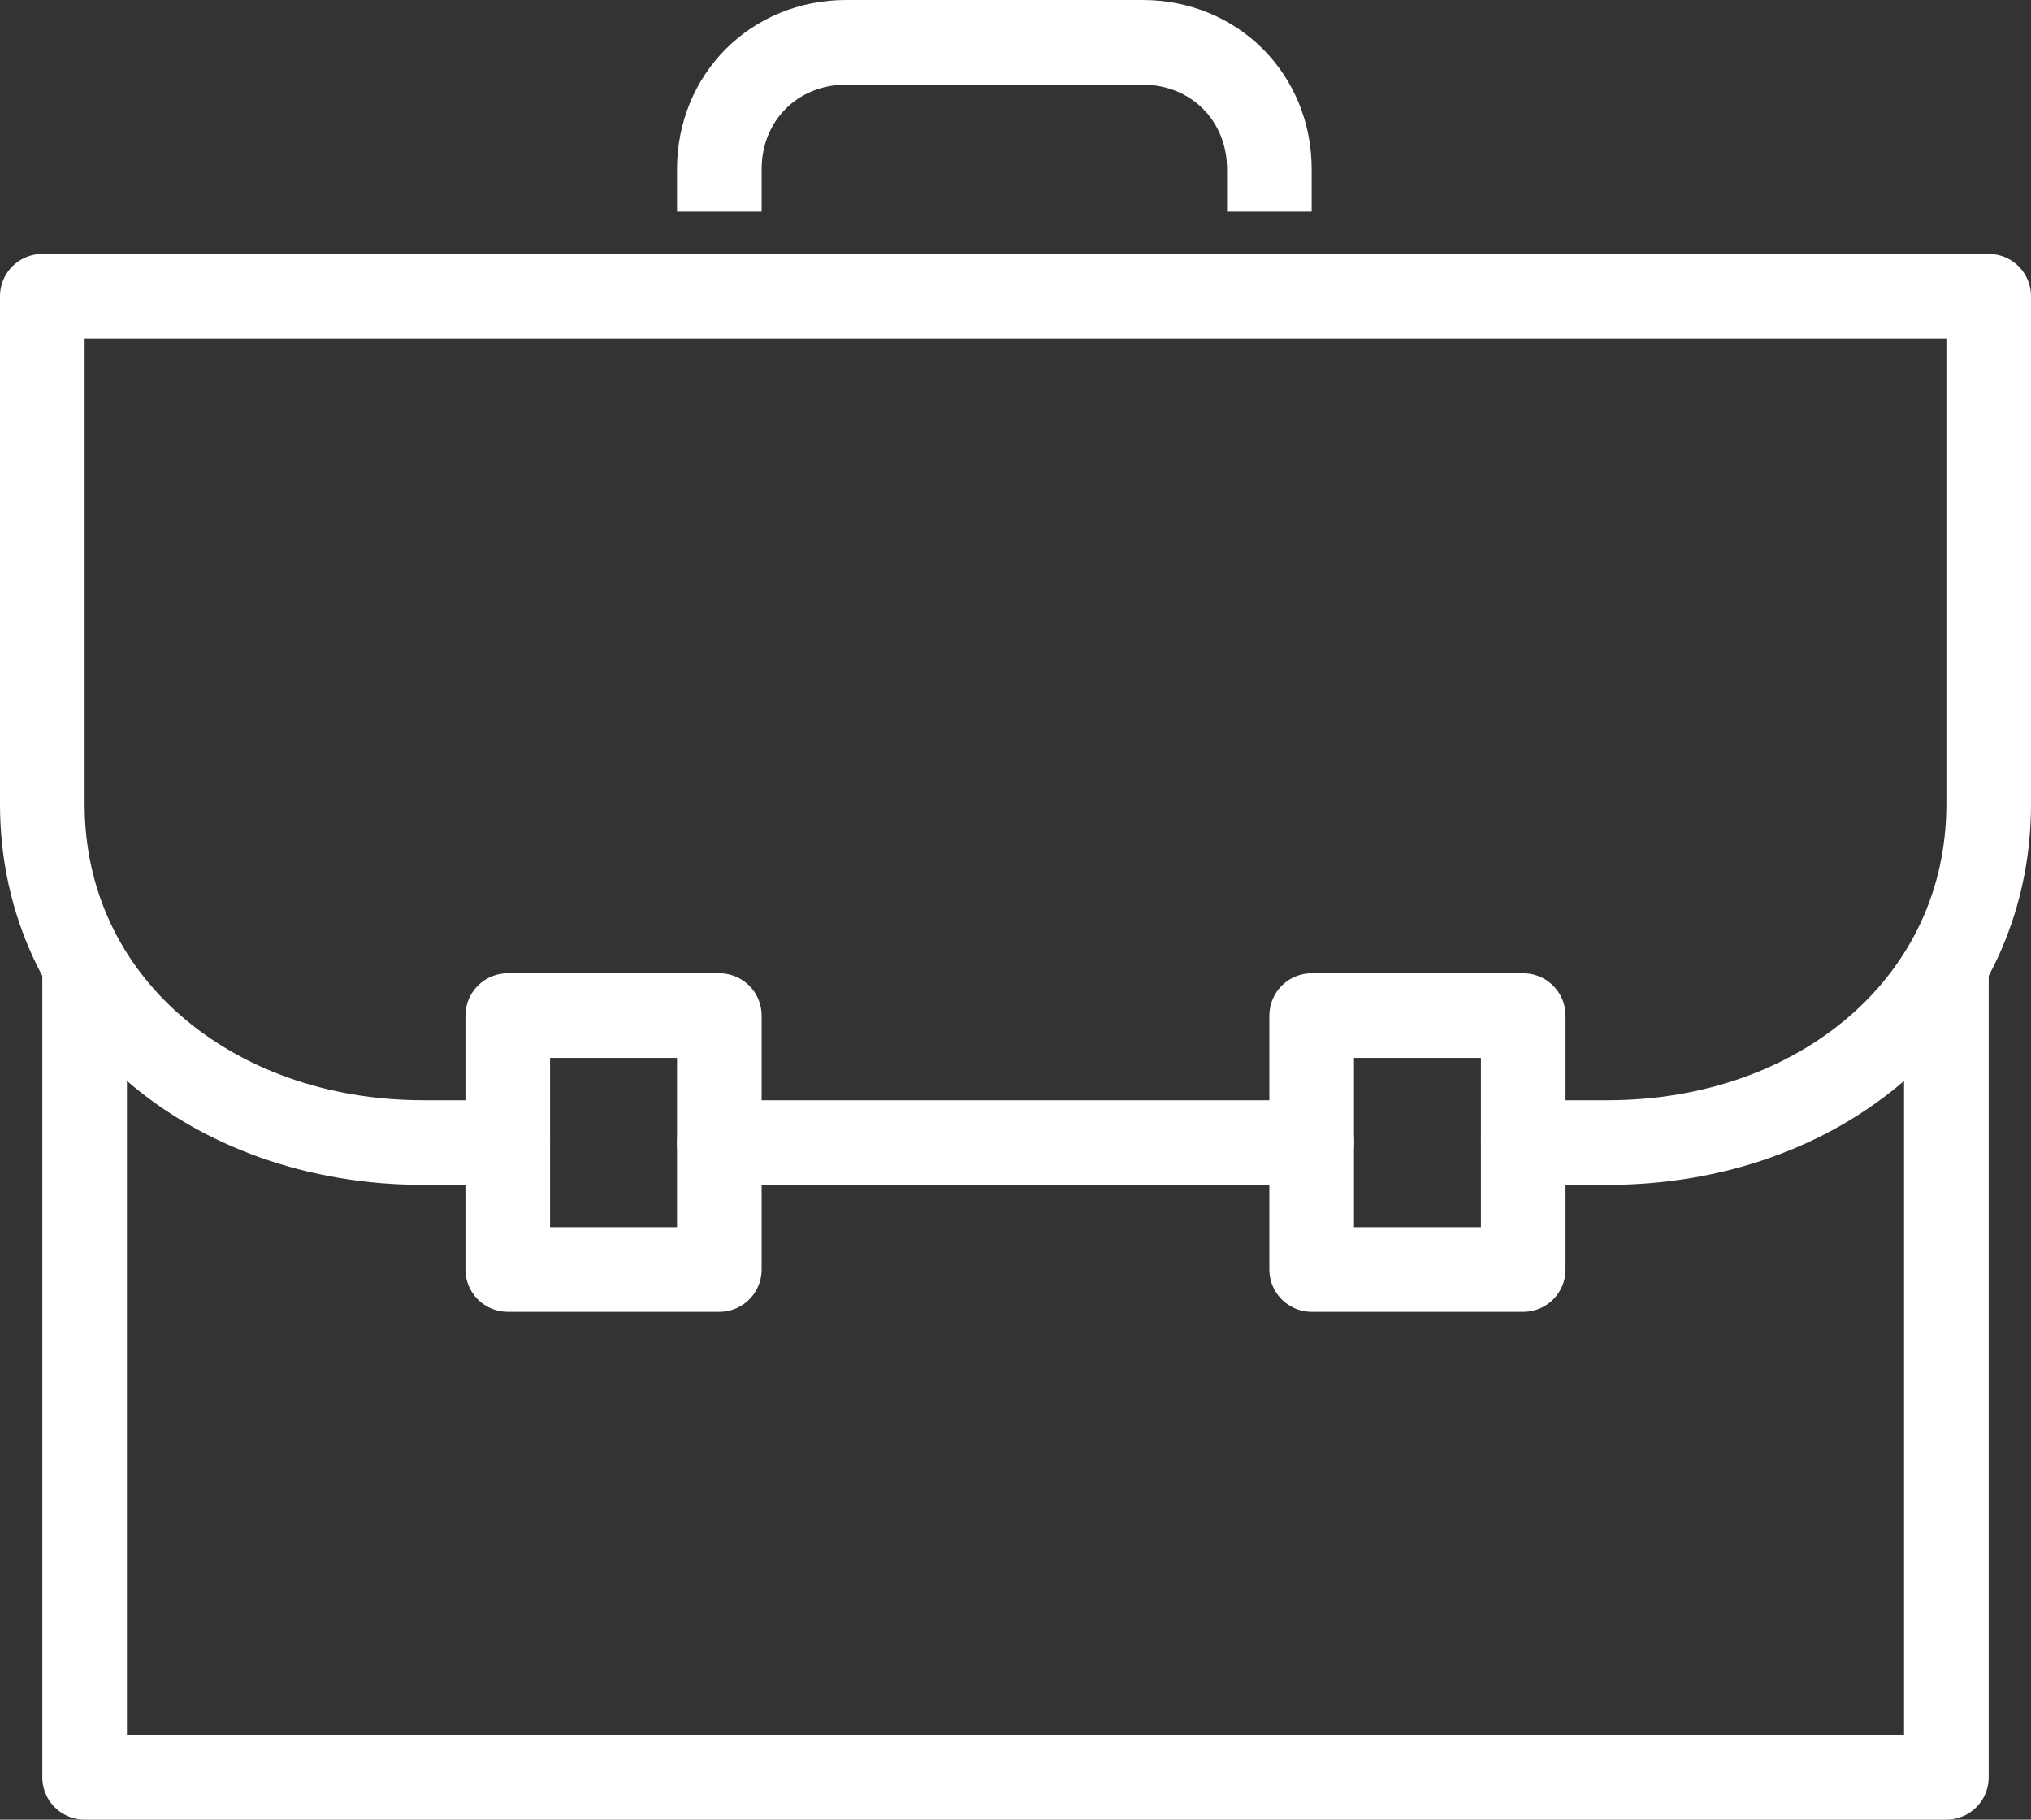 <?xml version="1.0" encoding="utf-8"?>
<!-- Generator: Adobe Illustrator 23.0.1, SVG Export Plug-In . SVG Version: 6.00 Build 0)  -->
<svg version="1.1" id="Layer_1" xmlns="http://www.w3.org/2000/svg" xmlns:xlink="http://www.w3.org/1999/xlink" x="0px" y="0px" viewBox="0 0 48 43" style="enable-background:new 0 0 48 43;" xml:space="preserve">
  <rect x="0" y="0" width="48" height="43" fill="#333333" stroke="none"/>
  <style type="text/css">
	.st0{fill:none;stroke:#FFFFFF;stroke-width:2;stroke-linecap:round;stroke-linejoin:round;stroke-miterlimit:10;}
	.st1{fill:none;stroke:#FFFFFF;stroke-width:2;stroke-miterlimit:10;}
</style>
  <g>
    <polyline class="st0" points="46,23 46,42 2,42 2,23 	" />
    <path class="st0" d="M12,27h-2c-5,0-9-3.3-9-8V7h46v12c0,4.7-4,8-9,8h-2" />
    <line class="st0" x1="31" y1="27" x2="17" y2="27" />
    <path class="st1" d="M30,5V4c0-1.7-1.3-3-3-3h-7c-1.7,0-3,1.3-3,3v1" />
    <rect x="12" y="24" class="st0" width="5" height="6" />
    <rect x="31" y="24" class="st0" width="5" height="6" />
  </g>
</svg>